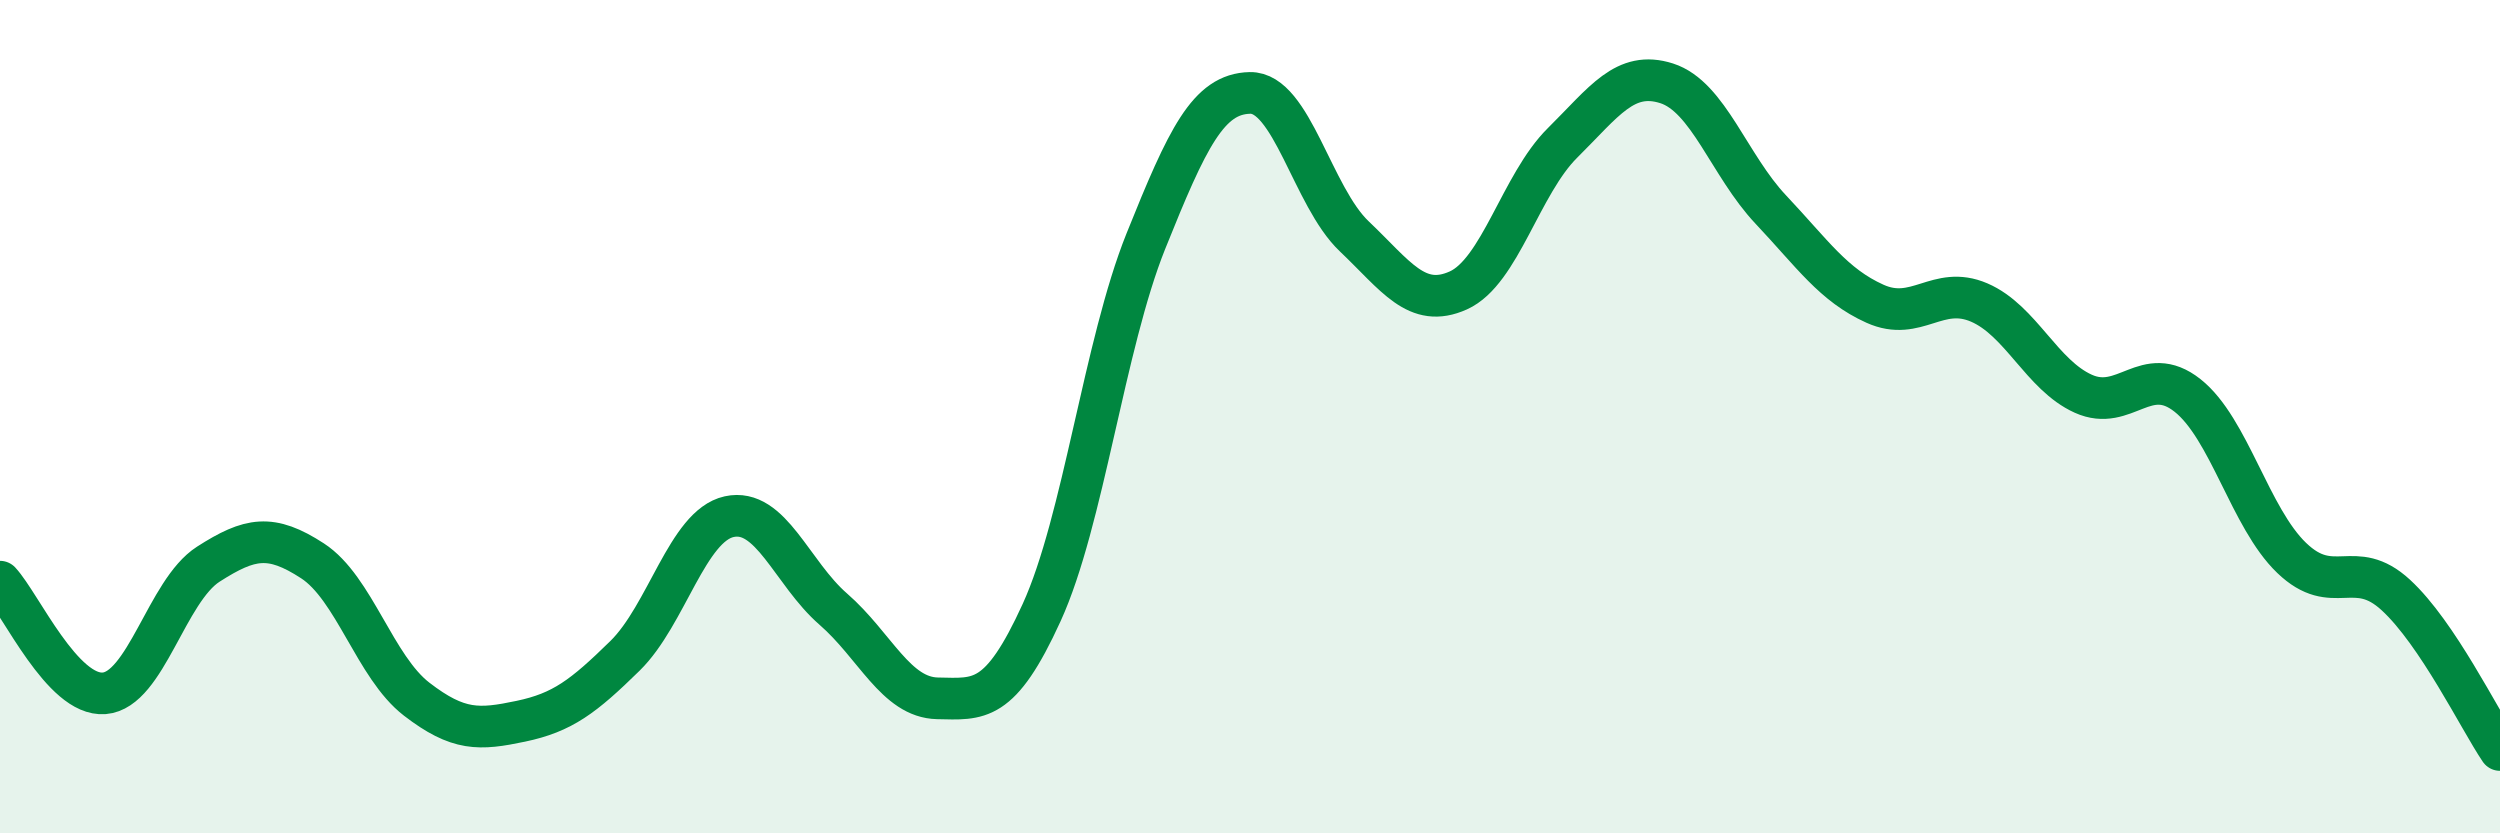 
    <svg width="60" height="20" viewBox="0 0 60 20" xmlns="http://www.w3.org/2000/svg">
      <path
        d="M 0,13.96 C 0.5,14.5 1.5,16.72 2.5,16.64 C 3.5,16.56 4,14.18 5,13.54 C 6,12.9 6.5,12.81 7.5,13.46 C 8.5,14.11 9,16.01 10,16.78 C 11,17.55 11.5,17.52 12.5,17.31 C 13.5,17.1 14,16.72 15,15.74 C 16,14.76 16.5,12.62 17.5,12.4 C 18.5,12.18 19,13.75 20,14.62 C 21,15.49 21.5,16.74 22.5,16.76 C 23.5,16.78 24,16.89 25,14.7 C 26,12.51 26.5,8.28 27.5,5.79 C 28.5,3.3 29,2.25 30,2.23 C 31,2.21 31.5,4.72 32.5,5.67 C 33.5,6.62 34,7.42 35,6.97 C 36,6.52 36.5,4.42 37.5,3.43 C 38.5,2.44 39,1.68 40,2 C 41,2.32 41.5,3.97 42.5,5.03 C 43.5,6.09 44,6.84 45,7.29 C 46,7.74 46.5,6.83 47.5,7.26 C 48.5,7.69 49,9 50,9.45 C 51,9.9 51.5,8.7 52.5,9.49 C 53.5,10.28 54,12.43 55,13.39 C 56,14.35 56.5,13.36 57.5,14.28 C 58.5,15.2 59.5,17.26 60,18L60 20L0 20Z"
        fill="#008740"
        opacity="0.1"
        stroke-linecap="round"
        stroke-linejoin="round"
      />
      <path
        d="M 0,13.96 C 0.5,14.5 1.5,16.72 2.5,16.64 C 3.5,16.56 4,14.18 5,13.54 C 6,12.9 6.5,12.81 7.5,13.46 C 8.5,14.11 9,16.01 10,16.78 C 11,17.55 11.5,17.52 12.5,17.31 C 13.5,17.1 14,16.72 15,15.74 C 16,14.76 16.5,12.62 17.5,12.4 C 18.5,12.18 19,13.75 20,14.62 C 21,15.49 21.5,16.74 22.5,16.76 C 23.5,16.78 24,16.89 25,14.7 C 26,12.51 26.5,8.28 27.5,5.79 C 28.5,3.3 29,2.25 30,2.23 C 31,2.21 31.5,4.72 32.5,5.67 C 33.5,6.62 34,7.42 35,6.97 C 36,6.52 36.5,4.42 37.5,3.43 C 38.5,2.44 39,1.68 40,2 C 41,2.32 41.5,3.97 42.5,5.03 C 43.5,6.09 44,6.84 45,7.29 C 46,7.74 46.5,6.83 47.5,7.26 C 48.5,7.69 49,9 50,9.45 C 51,9.9 51.5,8.7 52.5,9.49 C 53.5,10.28 54,12.43 55,13.39 C 56,14.35 56.5,13.36 57.5,14.28 C 58.5,15.2 59.5,17.26 60,18"
        stroke="#008740"
        stroke-width="1"
        fill="none"
        stroke-linecap="round"
        stroke-linejoin="round"
      />
    </svg>
  